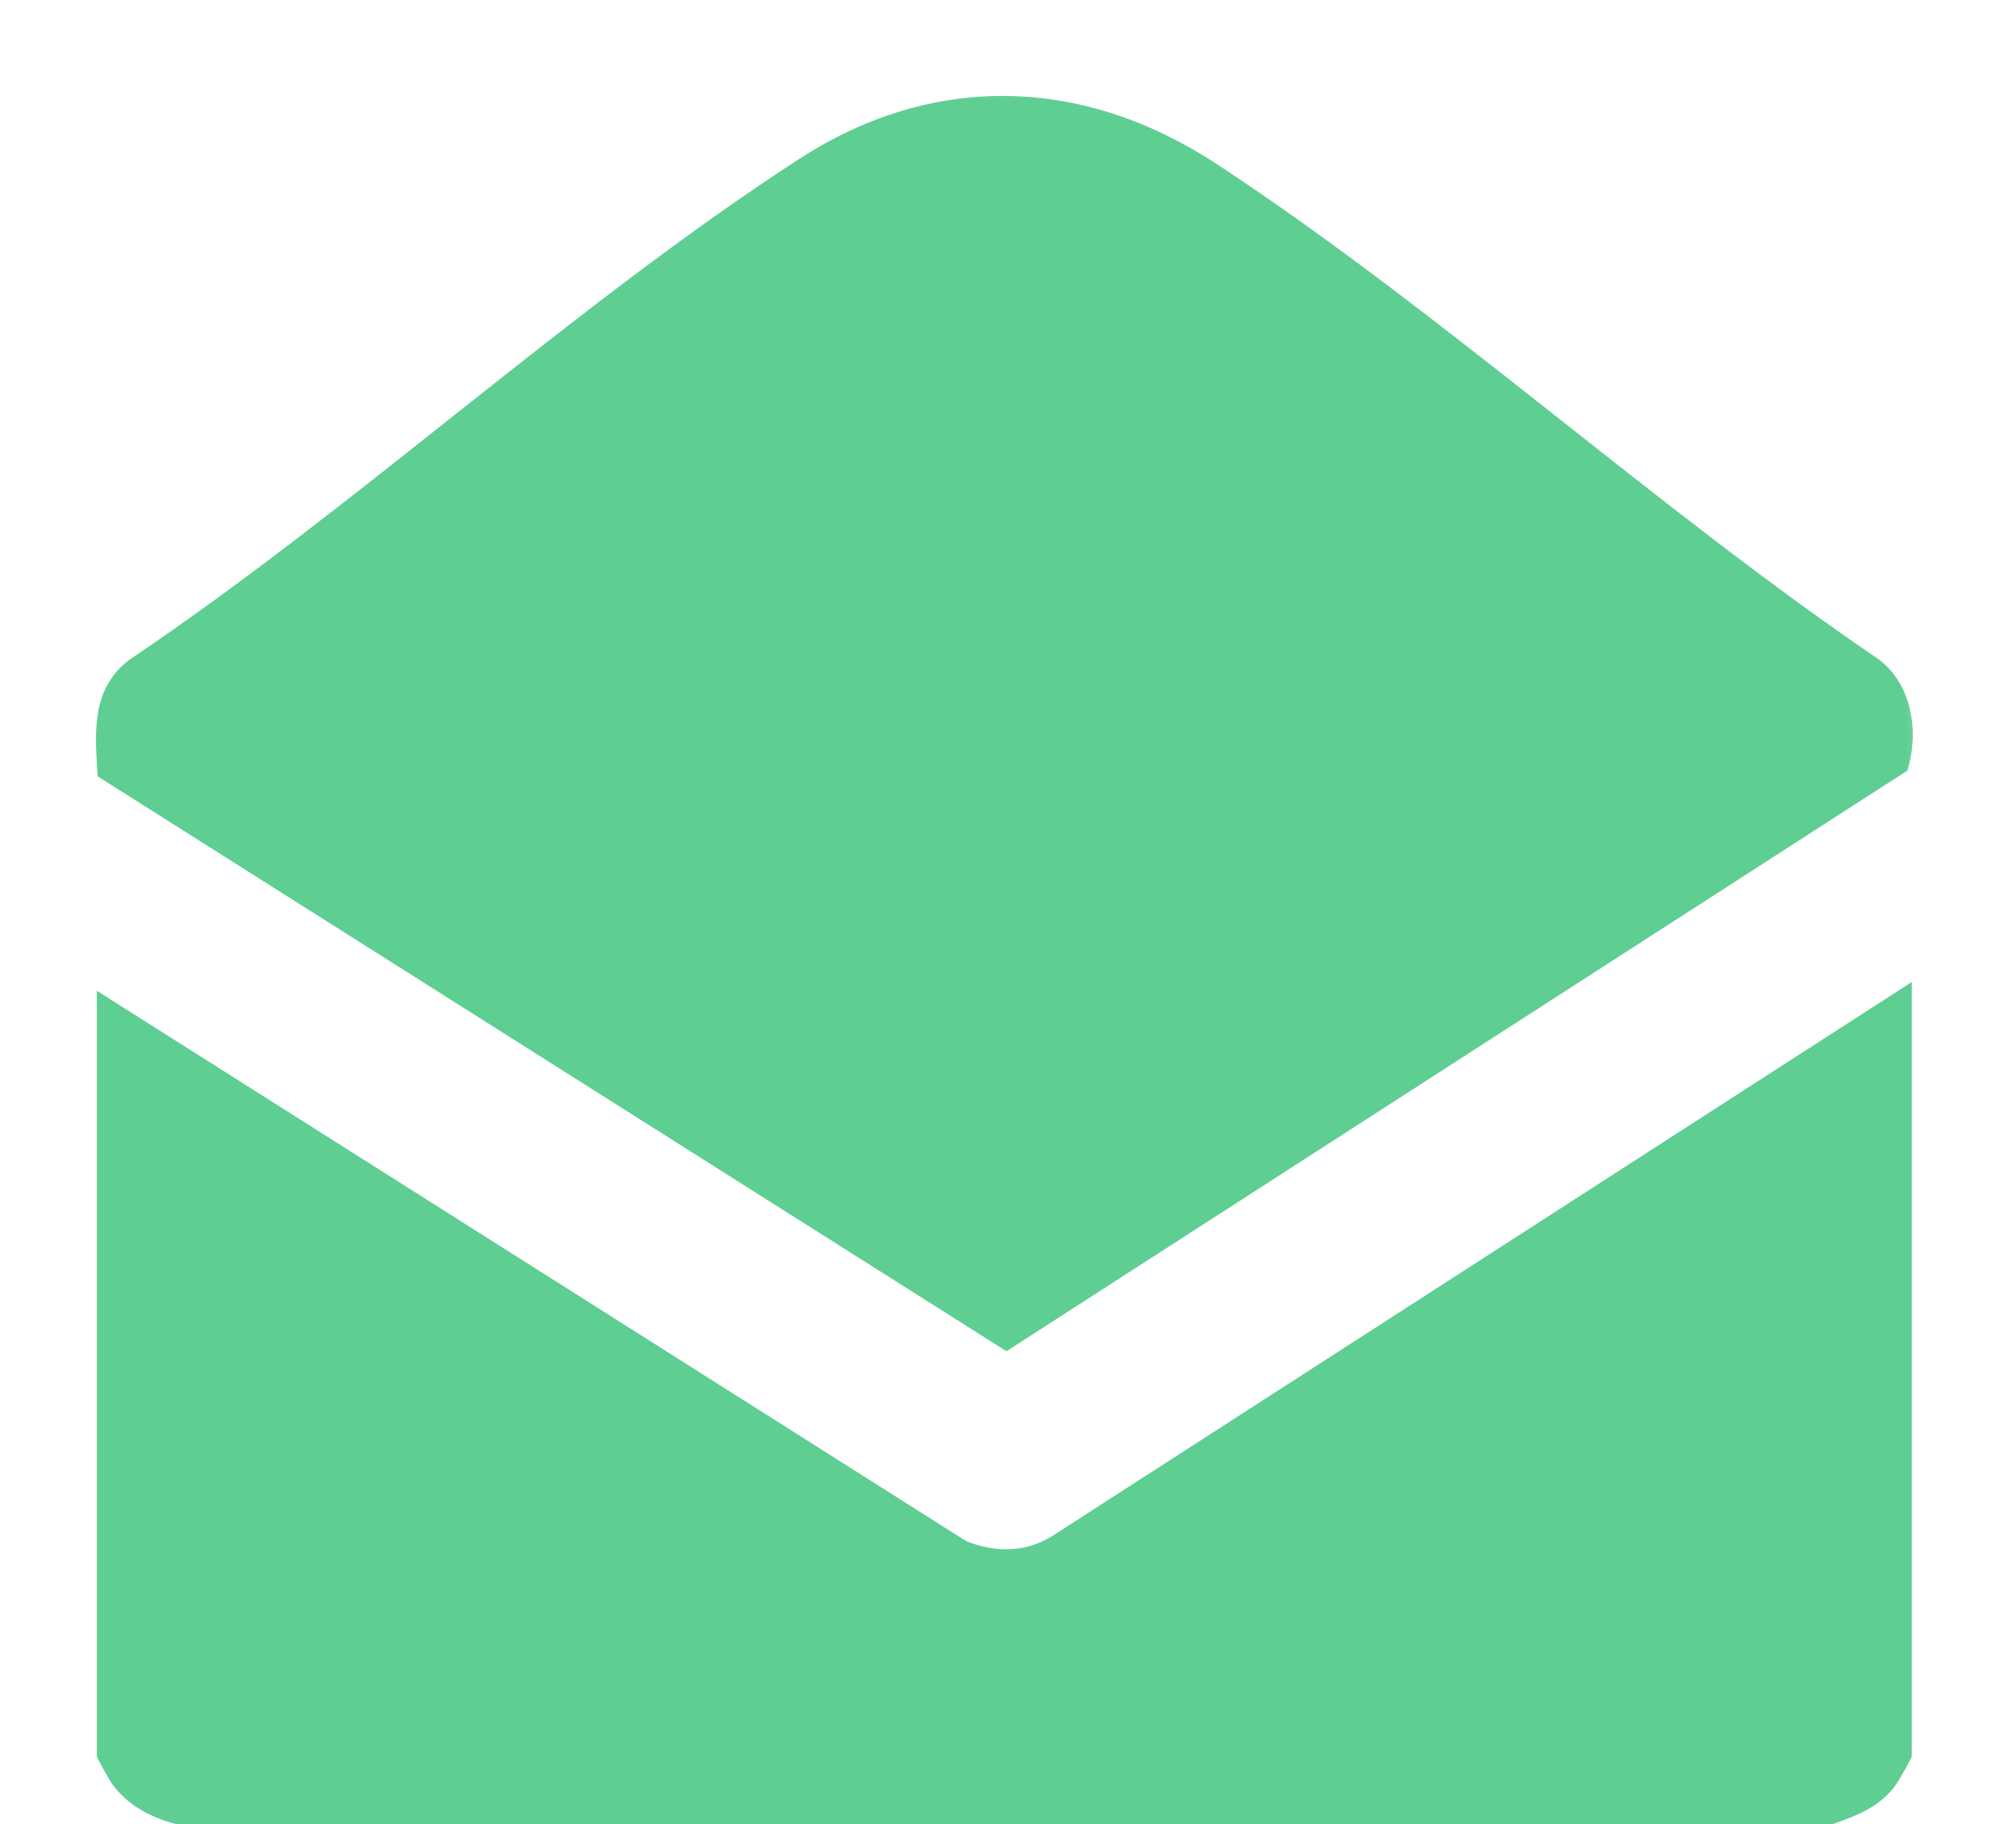 <?xml version="1.0" encoding="UTF-8"?>
<svg width="21px" height="19px" viewBox="0 0 21 19" version="1.1" xmlns="http://www.w3.org/2000/svg" xmlns:xlink="http://www.w3.org/1999/xlink">
    <title>Group 6</title>
    <defs>
        <polygon id="path-1" points="0 0 20.261 0 20.261 14 0 14"></polygon>
    </defs>
    <g id="Contact" stroke="none" stroke-width="1" fill="none" fill-rule="evenodd">
        <g id="Contact-Page" transform="translate(-85, -346)">
            <g id="Group-6" transform="translate(85.332, 346.538)">
                <path d="M18.764,18.462 L1.495,18.462 C1.236,18.391 1.002,18.272 0.839,18.05 C0.813,18.015 0.677,17.774 0.677,17.758 L0.677,9.783 L9.734,15.517 C10.046,15.64 10.358,15.637 10.643,15.454 L19.582,9.692 L19.582,17.758 C19.582,17.774 19.446,18.014 19.42,18.05 C19.25,18.285 19.025,18.369 18.764,18.462" id="Fill-1" fill="#5ECE93"></path>
                <g id="Group-5">
                    <mask id="mask-2" fill="white">
                        <use xlink:href="#path-1"></use>
                    </mask>
                    <g id="Clip-4"></g>
                    <path d="M0.685,7.549 C0.657,7.089 0.614,6.638 1.02,6.332 C3.383,4.743 5.615,2.66 7.988,1.121 C9.399,0.205 10.962,0.261 12.352,1.177 C14.698,2.721 16.904,4.744 19.24,6.332 C19.59,6.598 19.659,7.095 19.537,7.489 L10.152,13.538 L0.685,7.549 Z" id="Fill-3" fill="#5ECE93" mask="url(#mask-2)"></path>
                </g>
            </g>
        </g>
    </g>
</svg>